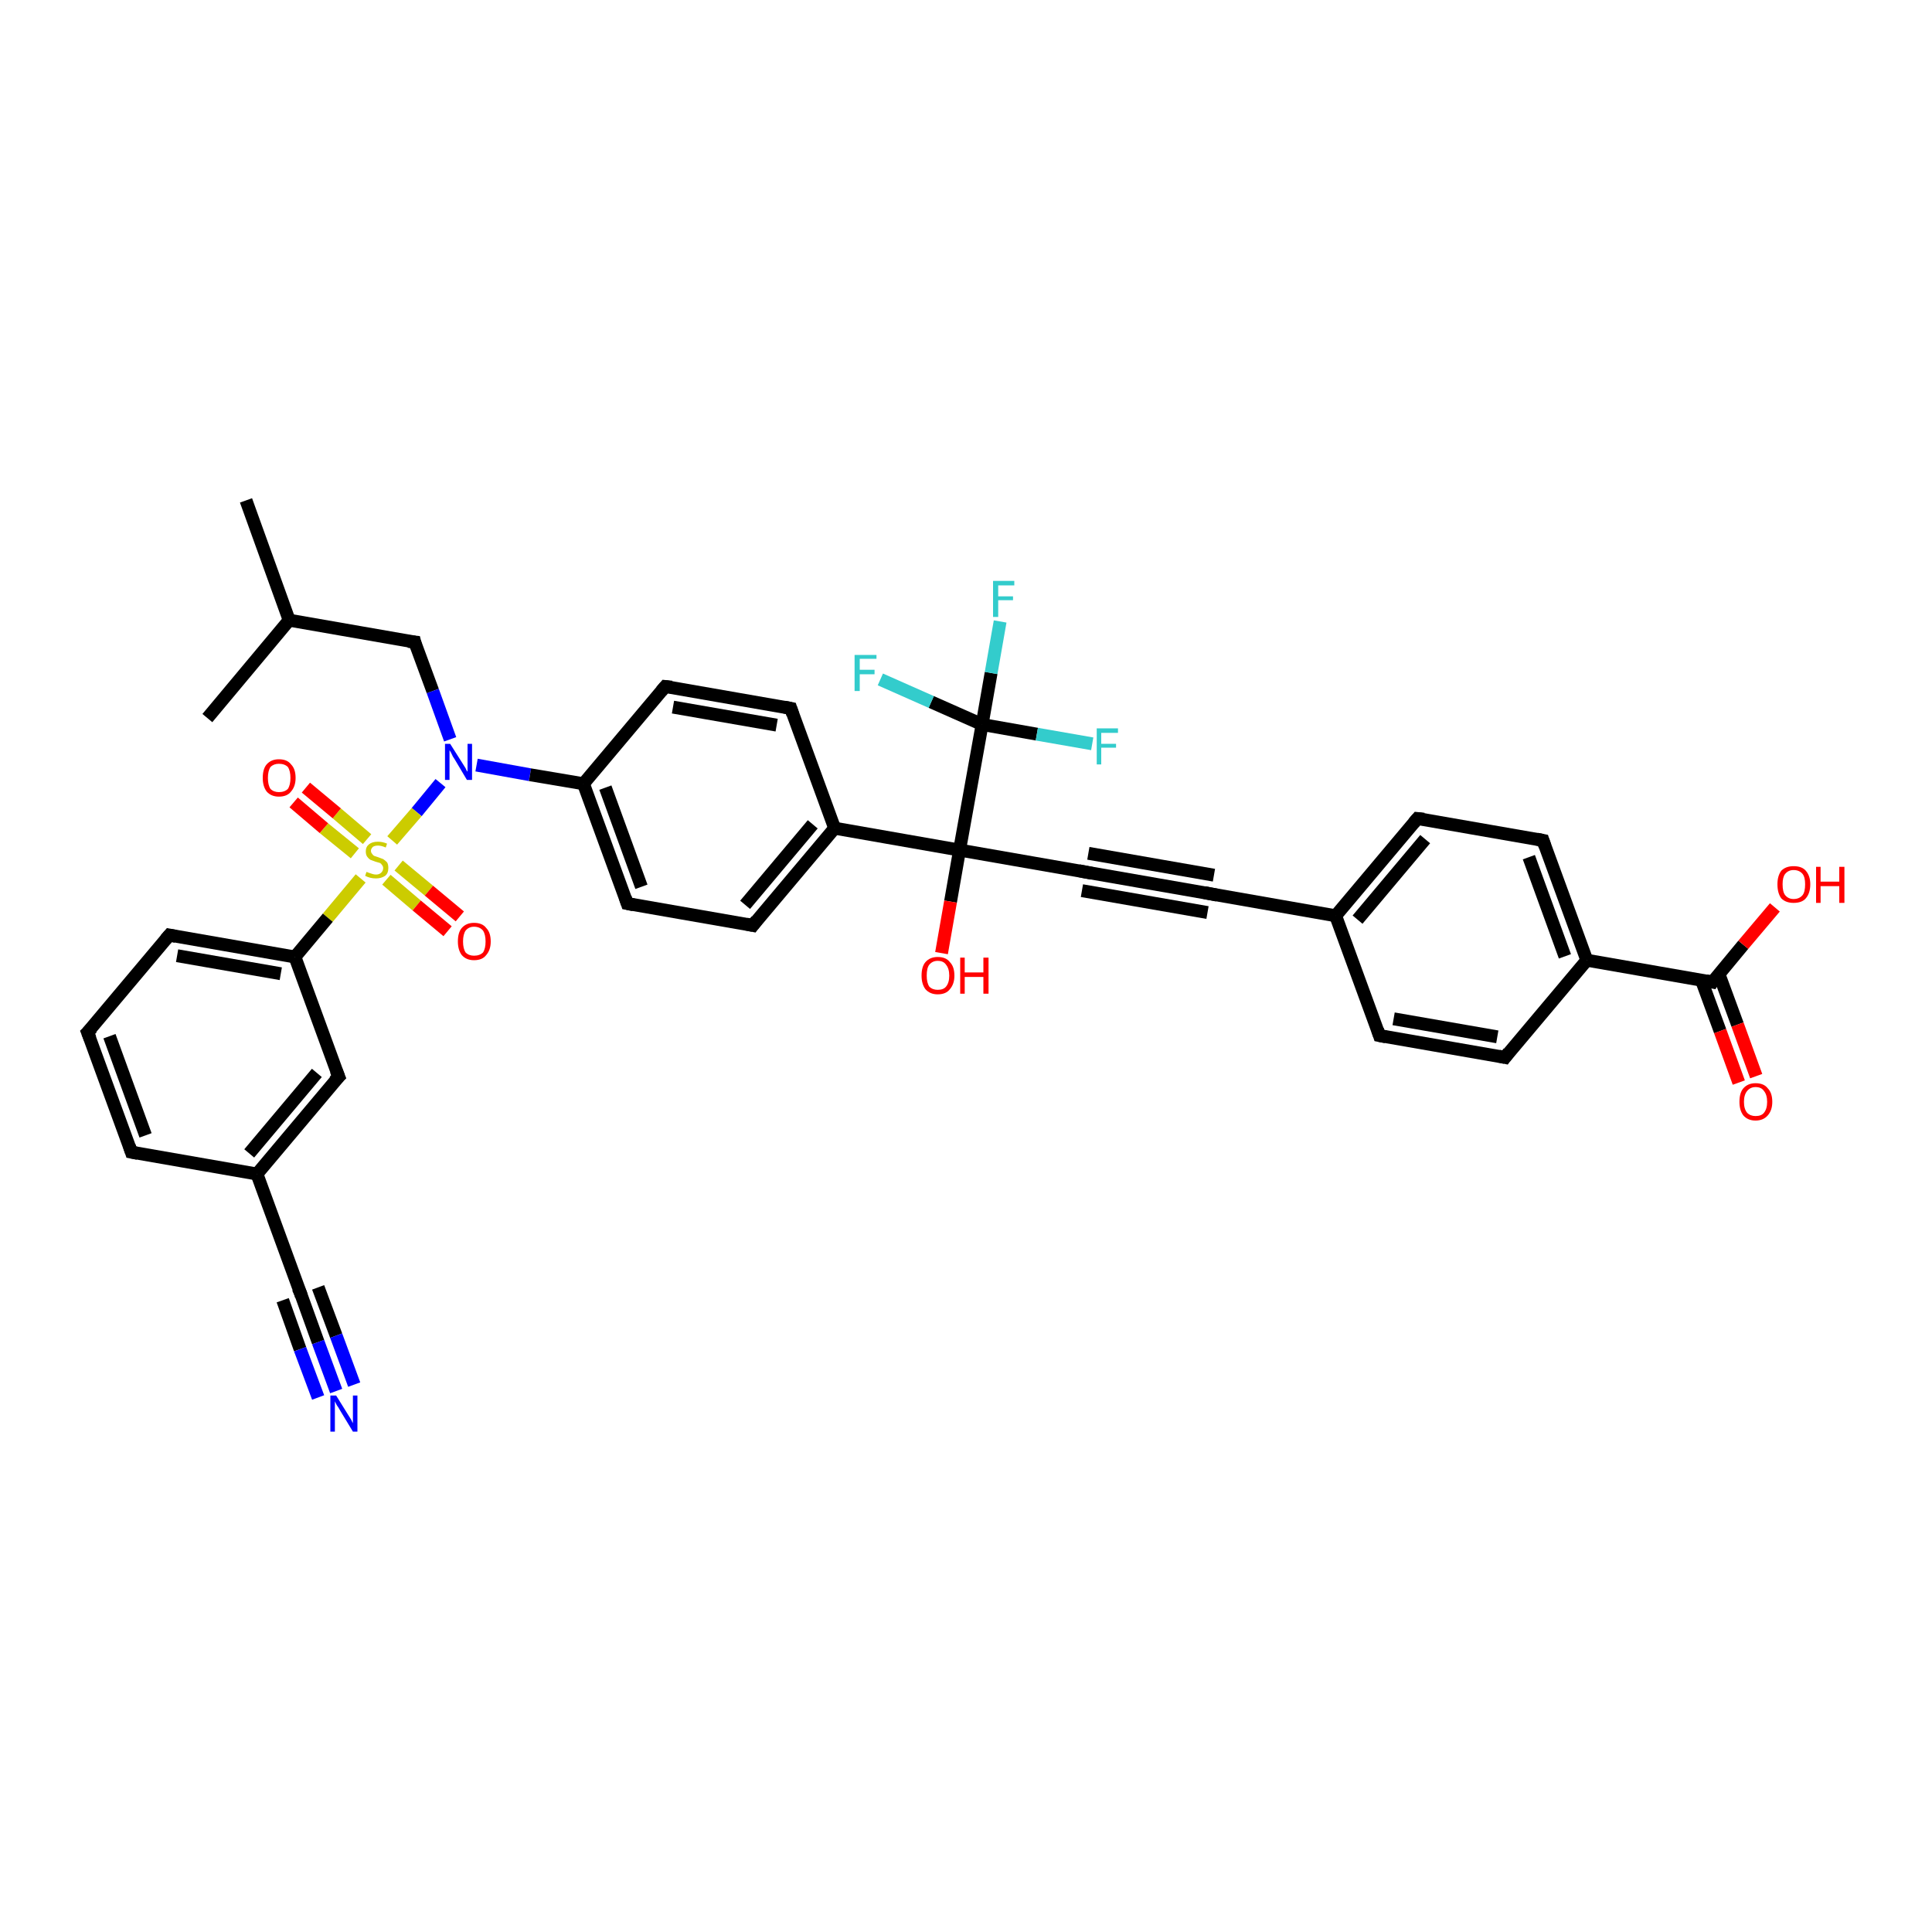 <?xml version='1.0' encoding='iso-8859-1'?>
<svg version='1.1' baseProfile='full'
              xmlns='http://www.w3.org/2000/svg'
                      xmlns:rdkit='http://www.rdkit.org/xml'
                      xmlns:xlink='http://www.w3.org/1999/xlink'
                  xml:space='preserve'
width='300px' height='300px' viewBox='0 0 300 300'>
<!-- END OF HEADER -->
<rect style='opacity:1.0;fill:#FFFFFF;stroke:none' width='300.0' height='300.0' x='0.0' y='0.0'> </rect>
<path class='bond-0 atom-0 atom-1' d='M 38.2,77.7 L 44.9,96.3' style='fill:none;fill-rule:evenodd;stroke:#000000;stroke-width:2.0px;stroke-linecap:butt;stroke-linejoin:miter;stroke-opacity:1' />
<path class='bond-1 atom-1 atom-2' d='M 44.9,96.3 L 32.2,111.5' style='fill:none;fill-rule:evenodd;stroke:#000000;stroke-width:2.0px;stroke-linecap:butt;stroke-linejoin:miter;stroke-opacity:1' />
<path class='bond-2 atom-1 atom-3' d='M 44.9,96.3 L 64.4,99.7' style='fill:none;fill-rule:evenodd;stroke:#000000;stroke-width:2.0px;stroke-linecap:butt;stroke-linejoin:miter;stroke-opacity:1' />
<path class='bond-3 atom-3 atom-4' d='M 64.4,99.7 L 67.2,107.3' style='fill:none;fill-rule:evenodd;stroke:#000000;stroke-width:2.0px;stroke-linecap:butt;stroke-linejoin:miter;stroke-opacity:1' />
<path class='bond-3 atom-3 atom-4' d='M 67.2,107.3 L 69.9,114.8' style='fill:none;fill-rule:evenodd;stroke:#0000FF;stroke-width:2.0px;stroke-linecap:butt;stroke-linejoin:miter;stroke-opacity:1' />
<path class='bond-4 atom-4 atom-5' d='M 74.0,118.8 L 82.3,120.3' style='fill:none;fill-rule:evenodd;stroke:#0000FF;stroke-width:2.0px;stroke-linecap:butt;stroke-linejoin:miter;stroke-opacity:1' />
<path class='bond-4 atom-4 atom-5' d='M 82.3,120.3 L 90.6,121.7' style='fill:none;fill-rule:evenodd;stroke:#000000;stroke-width:2.0px;stroke-linecap:butt;stroke-linejoin:miter;stroke-opacity:1' />
<path class='bond-5 atom-5 atom-6' d='M 90.6,121.7 L 97.4,140.3' style='fill:none;fill-rule:evenodd;stroke:#000000;stroke-width:2.0px;stroke-linecap:butt;stroke-linejoin:miter;stroke-opacity:1' />
<path class='bond-5 atom-5 atom-6' d='M 94.0,122.3 L 99.6,137.7' style='fill:none;fill-rule:evenodd;stroke:#000000;stroke-width:2.0px;stroke-linecap:butt;stroke-linejoin:miter;stroke-opacity:1' />
<path class='bond-6 atom-6 atom-7' d='M 97.4,140.3 L 116.9,143.7' style='fill:none;fill-rule:evenodd;stroke:#000000;stroke-width:2.0px;stroke-linecap:butt;stroke-linejoin:miter;stroke-opacity:1' />
<path class='bond-7 atom-7 atom-8' d='M 116.9,143.7 L 129.6,128.6' style='fill:none;fill-rule:evenodd;stroke:#000000;stroke-width:2.0px;stroke-linecap:butt;stroke-linejoin:miter;stroke-opacity:1' />
<path class='bond-7 atom-7 atom-8' d='M 115.7,140.5 L 126.2,128.0' style='fill:none;fill-rule:evenodd;stroke:#000000;stroke-width:2.0px;stroke-linecap:butt;stroke-linejoin:miter;stroke-opacity:1' />
<path class='bond-8 atom-8 atom-9' d='M 129.6,128.6 L 122.8,110.0' style='fill:none;fill-rule:evenodd;stroke:#000000;stroke-width:2.0px;stroke-linecap:butt;stroke-linejoin:miter;stroke-opacity:1' />
<path class='bond-9 atom-9 atom-10' d='M 122.8,110.0 L 103.3,106.6' style='fill:none;fill-rule:evenodd;stroke:#000000;stroke-width:2.0px;stroke-linecap:butt;stroke-linejoin:miter;stroke-opacity:1' />
<path class='bond-9 atom-9 atom-10' d='M 120.6,112.6 L 104.5,109.8' style='fill:none;fill-rule:evenodd;stroke:#000000;stroke-width:2.0px;stroke-linecap:butt;stroke-linejoin:miter;stroke-opacity:1' />
<path class='bond-10 atom-8 atom-11' d='M 129.6,128.6 L 149.0,132.0' style='fill:none;fill-rule:evenodd;stroke:#000000;stroke-width:2.0px;stroke-linecap:butt;stroke-linejoin:miter;stroke-opacity:1' />
<path class='bond-11 atom-11 atom-12' d='M 149.0,132.0 L 147.6,140.0' style='fill:none;fill-rule:evenodd;stroke:#000000;stroke-width:2.0px;stroke-linecap:butt;stroke-linejoin:miter;stroke-opacity:1' />
<path class='bond-11 atom-11 atom-12' d='M 147.6,140.0 L 146.2,148.0' style='fill:none;fill-rule:evenodd;stroke:#FF0000;stroke-width:2.0px;stroke-linecap:butt;stroke-linejoin:miter;stroke-opacity:1' />
<path class='bond-12 atom-11 atom-13' d='M 149.0,132.0 L 168.5,135.4' style='fill:none;fill-rule:evenodd;stroke:#000000;stroke-width:2.0px;stroke-linecap:butt;stroke-linejoin:miter;stroke-opacity:1' />
<path class='bond-13 atom-13 atom-14' d='M 168.5,135.4 L 188.0,138.8' style='fill:none;fill-rule:evenodd;stroke:#000000;stroke-width:2.0px;stroke-linecap:butt;stroke-linejoin:miter;stroke-opacity:1' />
<path class='bond-13 atom-13 atom-14' d='M 169.0,132.5 L 188.5,135.9' style='fill:none;fill-rule:evenodd;stroke:#000000;stroke-width:2.0px;stroke-linecap:butt;stroke-linejoin:miter;stroke-opacity:1' />
<path class='bond-13 atom-13 atom-14' d='M 168.0,138.3 L 187.5,141.7' style='fill:none;fill-rule:evenodd;stroke:#000000;stroke-width:2.0px;stroke-linecap:butt;stroke-linejoin:miter;stroke-opacity:1' />
<path class='bond-14 atom-14 atom-15' d='M 188.0,138.8 L 207.4,142.2' style='fill:none;fill-rule:evenodd;stroke:#000000;stroke-width:2.0px;stroke-linecap:butt;stroke-linejoin:miter;stroke-opacity:1' />
<path class='bond-15 atom-15 atom-16' d='M 207.4,142.2 L 220.1,127.1' style='fill:none;fill-rule:evenodd;stroke:#000000;stroke-width:2.0px;stroke-linecap:butt;stroke-linejoin:miter;stroke-opacity:1' />
<path class='bond-15 atom-15 atom-16' d='M 210.8,142.8 L 221.3,130.3' style='fill:none;fill-rule:evenodd;stroke:#000000;stroke-width:2.0px;stroke-linecap:butt;stroke-linejoin:miter;stroke-opacity:1' />
<path class='bond-16 atom-16 atom-17' d='M 220.1,127.1 L 239.6,130.5' style='fill:none;fill-rule:evenodd;stroke:#000000;stroke-width:2.0px;stroke-linecap:butt;stroke-linejoin:miter;stroke-opacity:1' />
<path class='bond-17 atom-17 atom-18' d='M 239.6,130.5 L 246.4,149.1' style='fill:none;fill-rule:evenodd;stroke:#000000;stroke-width:2.0px;stroke-linecap:butt;stroke-linejoin:miter;stroke-opacity:1' />
<path class='bond-17 atom-17 atom-18' d='M 237.4,133.1 L 243.0,148.5' style='fill:none;fill-rule:evenodd;stroke:#000000;stroke-width:2.0px;stroke-linecap:butt;stroke-linejoin:miter;stroke-opacity:1' />
<path class='bond-18 atom-18 atom-19' d='M 246.4,149.1 L 233.7,164.2' style='fill:none;fill-rule:evenodd;stroke:#000000;stroke-width:2.0px;stroke-linecap:butt;stroke-linejoin:miter;stroke-opacity:1' />
<path class='bond-19 atom-19 atom-20' d='M 233.7,164.2 L 214.2,160.8' style='fill:none;fill-rule:evenodd;stroke:#000000;stroke-width:2.0px;stroke-linecap:butt;stroke-linejoin:miter;stroke-opacity:1' />
<path class='bond-19 atom-19 atom-20' d='M 232.5,161.0 L 216.4,158.2' style='fill:none;fill-rule:evenodd;stroke:#000000;stroke-width:2.0px;stroke-linecap:butt;stroke-linejoin:miter;stroke-opacity:1' />
<path class='bond-20 atom-18 atom-21' d='M 246.4,149.1 L 265.9,152.5' style='fill:none;fill-rule:evenodd;stroke:#000000;stroke-width:2.0px;stroke-linecap:butt;stroke-linejoin:miter;stroke-opacity:1' />
<path class='bond-21 atom-21 atom-22' d='M 265.9,152.5 L 270.7,146.7' style='fill:none;fill-rule:evenodd;stroke:#000000;stroke-width:2.0px;stroke-linecap:butt;stroke-linejoin:miter;stroke-opacity:1' />
<path class='bond-21 atom-21 atom-22' d='M 270.7,146.7 L 275.6,140.9' style='fill:none;fill-rule:evenodd;stroke:#FF0000;stroke-width:2.0px;stroke-linecap:butt;stroke-linejoin:miter;stroke-opacity:1' />
<path class='bond-22 atom-21 atom-23' d='M 264.2,152.2 L 267.1,160.1' style='fill:none;fill-rule:evenodd;stroke:#000000;stroke-width:2.0px;stroke-linecap:butt;stroke-linejoin:miter;stroke-opacity:1' />
<path class='bond-22 atom-21 atom-23' d='M 267.1,160.1 L 270.0,168.1' style='fill:none;fill-rule:evenodd;stroke:#FF0000;stroke-width:2.0px;stroke-linecap:butt;stroke-linejoin:miter;stroke-opacity:1' />
<path class='bond-22 atom-21 atom-23' d='M 266.9,151.2 L 269.8,159.1' style='fill:none;fill-rule:evenodd;stroke:#000000;stroke-width:2.0px;stroke-linecap:butt;stroke-linejoin:miter;stroke-opacity:1' />
<path class='bond-22 atom-21 atom-23' d='M 269.8,159.1 L 272.7,167.1' style='fill:none;fill-rule:evenodd;stroke:#FF0000;stroke-width:2.0px;stroke-linecap:butt;stroke-linejoin:miter;stroke-opacity:1' />
<path class='bond-23 atom-11 atom-24' d='M 149.0,132.0 L 152.5,112.5' style='fill:none;fill-rule:evenodd;stroke:#000000;stroke-width:2.0px;stroke-linecap:butt;stroke-linejoin:miter;stroke-opacity:1' />
<path class='bond-24 atom-24 atom-25' d='M 152.5,112.5 L 153.9,104.5' style='fill:none;fill-rule:evenodd;stroke:#000000;stroke-width:2.0px;stroke-linecap:butt;stroke-linejoin:miter;stroke-opacity:1' />
<path class='bond-24 atom-24 atom-25' d='M 153.9,104.5 L 155.3,96.5' style='fill:none;fill-rule:evenodd;stroke:#33CCCC;stroke-width:2.0px;stroke-linecap:butt;stroke-linejoin:miter;stroke-opacity:1' />
<path class='bond-25 atom-24 atom-26' d='M 152.5,112.5 L 161.0,114.0' style='fill:none;fill-rule:evenodd;stroke:#000000;stroke-width:2.0px;stroke-linecap:butt;stroke-linejoin:miter;stroke-opacity:1' />
<path class='bond-25 atom-24 atom-26' d='M 161.0,114.0 L 169.6,115.5' style='fill:none;fill-rule:evenodd;stroke:#33CCCC;stroke-width:2.0px;stroke-linecap:butt;stroke-linejoin:miter;stroke-opacity:1' />
<path class='bond-26 atom-24 atom-27' d='M 152.5,112.5 L 144.6,109.0' style='fill:none;fill-rule:evenodd;stroke:#000000;stroke-width:2.0px;stroke-linecap:butt;stroke-linejoin:miter;stroke-opacity:1' />
<path class='bond-26 atom-24 atom-27' d='M 144.6,109.0 L 136.7,105.5' style='fill:none;fill-rule:evenodd;stroke:#33CCCC;stroke-width:2.0px;stroke-linecap:butt;stroke-linejoin:miter;stroke-opacity:1' />
<path class='bond-27 atom-4 atom-28' d='M 68.4,121.6 L 64.7,126.1' style='fill:none;fill-rule:evenodd;stroke:#0000FF;stroke-width:2.0px;stroke-linecap:butt;stroke-linejoin:miter;stroke-opacity:1' />
<path class='bond-27 atom-4 atom-28' d='M 64.7,126.1 L 60.9,130.5' style='fill:none;fill-rule:evenodd;stroke:#CCCC00;stroke-width:2.0px;stroke-linecap:butt;stroke-linejoin:miter;stroke-opacity:1' />
<path class='bond-28 atom-28 atom-29' d='M 60.0,136.6 L 64.7,140.6' style='fill:none;fill-rule:evenodd;stroke:#CCCC00;stroke-width:2.0px;stroke-linecap:butt;stroke-linejoin:miter;stroke-opacity:1' />
<path class='bond-28 atom-28 atom-29' d='M 64.7,140.6 L 69.5,144.6' style='fill:none;fill-rule:evenodd;stroke:#FF0000;stroke-width:2.0px;stroke-linecap:butt;stroke-linejoin:miter;stroke-opacity:1' />
<path class='bond-28 atom-28 atom-29' d='M 61.9,134.4 L 66.6,138.3' style='fill:none;fill-rule:evenodd;stroke:#CCCC00;stroke-width:2.0px;stroke-linecap:butt;stroke-linejoin:miter;stroke-opacity:1' />
<path class='bond-28 atom-28 atom-29' d='M 66.6,138.3 L 71.4,142.3' style='fill:none;fill-rule:evenodd;stroke:#FF0000;stroke-width:2.0px;stroke-linecap:butt;stroke-linejoin:miter;stroke-opacity:1' />
<path class='bond-29 atom-28 atom-30' d='M 57.0,130.3 L 52.3,126.3' style='fill:none;fill-rule:evenodd;stroke:#CCCC00;stroke-width:2.0px;stroke-linecap:butt;stroke-linejoin:miter;stroke-opacity:1' />
<path class='bond-29 atom-28 atom-30' d='M 52.3,126.3 L 47.5,122.3' style='fill:none;fill-rule:evenodd;stroke:#FF0000;stroke-width:2.0px;stroke-linecap:butt;stroke-linejoin:miter;stroke-opacity:1' />
<path class='bond-29 atom-28 atom-30' d='M 55.1,132.5 L 50.3,128.6' style='fill:none;fill-rule:evenodd;stroke:#CCCC00;stroke-width:2.0px;stroke-linecap:butt;stroke-linejoin:miter;stroke-opacity:1' />
<path class='bond-29 atom-28 atom-30' d='M 50.3,128.6 L 45.6,124.6' style='fill:none;fill-rule:evenodd;stroke:#FF0000;stroke-width:2.0px;stroke-linecap:butt;stroke-linejoin:miter;stroke-opacity:1' />
<path class='bond-30 atom-28 atom-31' d='M 56.0,136.4 L 50.9,142.5' style='fill:none;fill-rule:evenodd;stroke:#CCCC00;stroke-width:2.0px;stroke-linecap:butt;stroke-linejoin:miter;stroke-opacity:1' />
<path class='bond-30 atom-28 atom-31' d='M 50.9,142.5 L 45.8,148.6' style='fill:none;fill-rule:evenodd;stroke:#000000;stroke-width:2.0px;stroke-linecap:butt;stroke-linejoin:miter;stroke-opacity:1' />
<path class='bond-31 atom-31 atom-32' d='M 45.8,148.6 L 26.3,145.2' style='fill:none;fill-rule:evenodd;stroke:#000000;stroke-width:2.0px;stroke-linecap:butt;stroke-linejoin:miter;stroke-opacity:1' />
<path class='bond-31 atom-31 atom-32' d='M 43.6,151.2 L 27.5,148.4' style='fill:none;fill-rule:evenodd;stroke:#000000;stroke-width:2.0px;stroke-linecap:butt;stroke-linejoin:miter;stroke-opacity:1' />
<path class='bond-32 atom-32 atom-33' d='M 26.3,145.2 L 13.6,160.3' style='fill:none;fill-rule:evenodd;stroke:#000000;stroke-width:2.0px;stroke-linecap:butt;stroke-linejoin:miter;stroke-opacity:1' />
<path class='bond-33 atom-33 atom-34' d='M 13.6,160.3 L 20.4,178.9' style='fill:none;fill-rule:evenodd;stroke:#000000;stroke-width:2.0px;stroke-linecap:butt;stroke-linejoin:miter;stroke-opacity:1' />
<path class='bond-33 atom-33 atom-34' d='M 17.0,160.9 L 22.6,176.3' style='fill:none;fill-rule:evenodd;stroke:#000000;stroke-width:2.0px;stroke-linecap:butt;stroke-linejoin:miter;stroke-opacity:1' />
<path class='bond-34 atom-34 atom-35' d='M 20.4,178.9 L 39.9,182.3' style='fill:none;fill-rule:evenodd;stroke:#000000;stroke-width:2.0px;stroke-linecap:butt;stroke-linejoin:miter;stroke-opacity:1' />
<path class='bond-35 atom-35 atom-36' d='M 39.9,182.3 L 52.6,167.2' style='fill:none;fill-rule:evenodd;stroke:#000000;stroke-width:2.0px;stroke-linecap:butt;stroke-linejoin:miter;stroke-opacity:1' />
<path class='bond-35 atom-35 atom-36' d='M 38.7,179.1 L 49.2,166.6' style='fill:none;fill-rule:evenodd;stroke:#000000;stroke-width:2.0px;stroke-linecap:butt;stroke-linejoin:miter;stroke-opacity:1' />
<path class='bond-36 atom-35 atom-37' d='M 39.9,182.3 L 46.7,200.9' style='fill:none;fill-rule:evenodd;stroke:#000000;stroke-width:2.0px;stroke-linecap:butt;stroke-linejoin:miter;stroke-opacity:1' />
<path class='bond-37 atom-37 atom-38' d='M 46.7,200.9 L 49.4,208.4' style='fill:none;fill-rule:evenodd;stroke:#000000;stroke-width:2.0px;stroke-linecap:butt;stroke-linejoin:miter;stroke-opacity:1' />
<path class='bond-37 atom-37 atom-38' d='M 49.4,208.4 L 52.2,216.0' style='fill:none;fill-rule:evenodd;stroke:#0000FF;stroke-width:2.0px;stroke-linecap:butt;stroke-linejoin:miter;stroke-opacity:1' />
<path class='bond-37 atom-37 atom-38' d='M 49.4,199.9 L 52.2,207.4' style='fill:none;fill-rule:evenodd;stroke:#000000;stroke-width:2.0px;stroke-linecap:butt;stroke-linejoin:miter;stroke-opacity:1' />
<path class='bond-37 atom-37 atom-38' d='M 52.2,207.4 L 55.0,215.0' style='fill:none;fill-rule:evenodd;stroke:#0000FF;stroke-width:2.0px;stroke-linecap:butt;stroke-linejoin:miter;stroke-opacity:1' />
<path class='bond-37 atom-37 atom-38' d='M 43.9,201.9 L 46.6,209.5' style='fill:none;fill-rule:evenodd;stroke:#000000;stroke-width:2.0px;stroke-linecap:butt;stroke-linejoin:miter;stroke-opacity:1' />
<path class='bond-37 atom-37 atom-38' d='M 46.6,209.5 L 49.4,217.0' style='fill:none;fill-rule:evenodd;stroke:#0000FF;stroke-width:2.0px;stroke-linecap:butt;stroke-linejoin:miter;stroke-opacity:1' />
<path class='bond-38 atom-10 atom-5' d='M 103.3,106.6 L 90.6,121.7' style='fill:none;fill-rule:evenodd;stroke:#000000;stroke-width:2.0px;stroke-linecap:butt;stroke-linejoin:miter;stroke-opacity:1' />
<path class='bond-39 atom-20 atom-15' d='M 214.2,160.8 L 207.4,142.2' style='fill:none;fill-rule:evenodd;stroke:#000000;stroke-width:2.0px;stroke-linecap:butt;stroke-linejoin:miter;stroke-opacity:1' />
<path class='bond-40 atom-36 atom-31' d='M 52.6,167.2 L 45.8,148.6' style='fill:none;fill-rule:evenodd;stroke:#000000;stroke-width:2.0px;stroke-linecap:butt;stroke-linejoin:miter;stroke-opacity:1' />
<path d='M 63.4,99.6 L 64.4,99.7 L 64.5,100.1' style='fill:none;stroke:#000000;stroke-width:2.0px;stroke-linecap:butt;stroke-linejoin:miter;stroke-opacity:1;' />
<path d='M 97.1,139.4 L 97.4,140.3 L 98.4,140.5' style='fill:none;stroke:#000000;stroke-width:2.0px;stroke-linecap:butt;stroke-linejoin:miter;stroke-opacity:1;' />
<path d='M 115.9,143.5 L 116.9,143.7 L 117.5,142.9' style='fill:none;stroke:#000000;stroke-width:2.0px;stroke-linecap:butt;stroke-linejoin:miter;stroke-opacity:1;' />
<path d='M 123.1,110.9 L 122.8,110.0 L 121.8,109.8' style='fill:none;stroke:#000000;stroke-width:2.0px;stroke-linecap:butt;stroke-linejoin:miter;stroke-opacity:1;' />
<path d='M 104.3,106.7 L 103.3,106.6 L 102.7,107.3' style='fill:none;stroke:#000000;stroke-width:2.0px;stroke-linecap:butt;stroke-linejoin:miter;stroke-opacity:1;' />
<path d='M 167.5,135.2 L 168.5,135.4 L 169.5,135.6' style='fill:none;stroke:#000000;stroke-width:2.0px;stroke-linecap:butt;stroke-linejoin:miter;stroke-opacity:1;' />
<path d='M 187.0,138.6 L 188.0,138.8 L 189.0,139.0' style='fill:none;stroke:#000000;stroke-width:2.0px;stroke-linecap:butt;stroke-linejoin:miter;stroke-opacity:1;' />
<path d='M 219.5,127.8 L 220.1,127.1 L 221.1,127.2' style='fill:none;stroke:#000000;stroke-width:2.0px;stroke-linecap:butt;stroke-linejoin:miter;stroke-opacity:1;' />
<path d='M 238.6,130.3 L 239.6,130.5 L 239.9,131.4' style='fill:none;stroke:#000000;stroke-width:2.0px;stroke-linecap:butt;stroke-linejoin:miter;stroke-opacity:1;' />
<path d='M 234.3,163.4 L 233.7,164.2 L 232.7,164.0' style='fill:none;stroke:#000000;stroke-width:2.0px;stroke-linecap:butt;stroke-linejoin:miter;stroke-opacity:1;' />
<path d='M 215.2,161.0 L 214.2,160.8 L 213.9,159.9' style='fill:none;stroke:#000000;stroke-width:2.0px;stroke-linecap:butt;stroke-linejoin:miter;stroke-opacity:1;' />
<path d='M 264.9,152.3 L 265.9,152.5 L 266.1,152.2' style='fill:none;stroke:#000000;stroke-width:2.0px;stroke-linecap:butt;stroke-linejoin:miter;stroke-opacity:1;' />
<path d='M 27.3,145.4 L 26.3,145.2 L 25.7,145.9' style='fill:none;stroke:#000000;stroke-width:2.0px;stroke-linecap:butt;stroke-linejoin:miter;stroke-opacity:1;' />
<path d='M 14.3,159.6 L 13.6,160.3 L 14.0,161.3' style='fill:none;stroke:#000000;stroke-width:2.0px;stroke-linecap:butt;stroke-linejoin:miter;stroke-opacity:1;' />
<path d='M 20.1,178.0 L 20.4,178.9 L 21.4,179.1' style='fill:none;stroke:#000000;stroke-width:2.0px;stroke-linecap:butt;stroke-linejoin:miter;stroke-opacity:1;' />
<path d='M 51.9,167.9 L 52.6,167.2 L 52.2,166.2' style='fill:none;stroke:#000000;stroke-width:2.0px;stroke-linecap:butt;stroke-linejoin:miter;stroke-opacity:1;' />
<path d='M 46.3,200.0 L 46.7,200.9 L 46.8,201.3' style='fill:none;stroke:#000000;stroke-width:2.0px;stroke-linecap:butt;stroke-linejoin:miter;stroke-opacity:1;' />
<path class='atom-4' d='M 69.9 115.5
L 71.8 118.5
Q 72.0 118.8, 72.3 119.3
Q 72.5 119.8, 72.6 119.8
L 72.6 115.5
L 73.3 115.5
L 73.3 121.1
L 72.5 121.1
L 70.6 117.9
Q 70.3 117.5, 70.1 117.0
Q 69.9 116.6, 69.8 116.5
L 69.8 121.1
L 69.1 121.1
L 69.1 115.5
L 69.9 115.5
' fill='#0000FF'/>
<path class='atom-12' d='M 143.1 151.5
Q 143.1 150.1, 143.7 149.4
Q 144.4 148.6, 145.6 148.6
Q 146.9 148.6, 147.5 149.4
Q 148.2 150.1, 148.2 151.5
Q 148.2 152.8, 147.5 153.6
Q 146.9 154.4, 145.6 154.4
Q 144.4 154.4, 143.7 153.6
Q 143.1 152.8, 143.1 151.5
M 145.6 153.7
Q 146.5 153.7, 146.9 153.2
Q 147.4 152.6, 147.4 151.5
Q 147.4 150.4, 146.9 149.8
Q 146.5 149.2, 145.6 149.2
Q 144.8 149.2, 144.3 149.8
Q 143.9 150.3, 143.9 151.5
Q 143.9 152.6, 144.3 153.2
Q 144.8 153.7, 145.6 153.7
' fill='#FF0000'/>
<path class='atom-12' d='M 149.1 148.7
L 149.8 148.7
L 149.8 151.0
L 152.7 151.0
L 152.7 148.7
L 153.5 148.7
L 153.5 154.3
L 152.7 154.3
L 152.7 151.7
L 149.8 151.7
L 149.8 154.3
L 149.1 154.3
L 149.1 148.7
' fill='#FF0000'/>
<path class='atom-22' d='M 276.0 137.3
Q 276.0 136.0, 276.6 135.2
Q 277.3 134.5, 278.5 134.5
Q 279.8 134.5, 280.4 135.2
Q 281.1 136.0, 281.1 137.3
Q 281.1 138.7, 280.4 139.5
Q 279.8 140.2, 278.5 140.2
Q 277.3 140.2, 276.6 139.5
Q 276.0 138.7, 276.0 137.3
M 278.5 139.6
Q 279.4 139.6, 279.9 139.0
Q 280.3 138.5, 280.3 137.3
Q 280.3 136.2, 279.9 135.7
Q 279.4 135.1, 278.5 135.1
Q 277.7 135.1, 277.2 135.7
Q 276.8 136.2, 276.8 137.3
Q 276.8 138.5, 277.2 139.0
Q 277.7 139.6, 278.5 139.6
' fill='#FF0000'/>
<path class='atom-22' d='M 282.0 134.6
L 282.7 134.6
L 282.7 136.9
L 285.6 136.9
L 285.6 134.6
L 286.4 134.6
L 286.4 140.2
L 285.6 140.2
L 285.6 137.6
L 282.7 137.6
L 282.7 140.2
L 282.0 140.2
L 282.0 134.6
' fill='#FF0000'/>
<path class='atom-23' d='M 270.1 171.1
Q 270.1 169.7, 270.7 169.0
Q 271.4 168.2, 272.6 168.2
Q 273.9 168.2, 274.5 169.0
Q 275.2 169.7, 275.2 171.1
Q 275.2 172.4, 274.5 173.2
Q 273.8 174.0, 272.6 174.0
Q 271.4 174.0, 270.7 173.2
Q 270.1 172.4, 270.1 171.1
M 272.6 173.3
Q 273.5 173.3, 273.9 172.8
Q 274.4 172.2, 274.4 171.1
Q 274.4 170.0, 273.9 169.4
Q 273.5 168.8, 272.6 168.8
Q 271.8 168.8, 271.3 169.4
Q 270.8 170.0, 270.8 171.1
Q 270.8 172.2, 271.3 172.8
Q 271.8 173.3, 272.6 173.3
' fill='#FF0000'/>
<path class='atom-25' d='M 154.2 90.2
L 157.5 90.2
L 157.5 90.9
L 155.0 90.9
L 155.0 92.6
L 157.3 92.6
L 157.3 93.2
L 155.0 93.2
L 155.0 95.8
L 154.2 95.8
L 154.2 90.2
' fill='#33CCCC'/>
<path class='atom-26' d='M 170.3 113.1
L 173.6 113.1
L 173.6 113.8
L 171.0 113.8
L 171.0 115.5
L 173.3 115.5
L 173.3 116.1
L 171.0 116.1
L 171.0 118.7
L 170.3 118.7
L 170.3 113.1
' fill='#33CCCC'/>
<path class='atom-27' d='M 132.7 101.7
L 136.1 101.7
L 136.1 102.3
L 133.5 102.3
L 133.5 104.0
L 135.8 104.0
L 135.8 104.7
L 133.5 104.7
L 133.5 107.3
L 132.7 107.3
L 132.7 101.7
' fill='#33CCCC'/>
<path class='atom-28' d='M 56.9 135.4
Q 57.0 135.4, 57.2 135.5
Q 57.5 135.6, 57.8 135.7
Q 58.1 135.8, 58.4 135.8
Q 58.9 135.8, 59.2 135.5
Q 59.5 135.2, 59.5 134.8
Q 59.5 134.5, 59.3 134.3
Q 59.2 134.1, 59.0 134.0
Q 58.7 133.9, 58.3 133.8
Q 57.8 133.6, 57.5 133.5
Q 57.2 133.3, 57.0 133.0
Q 56.8 132.7, 56.8 132.2
Q 56.8 131.5, 57.3 131.1
Q 57.8 130.7, 58.7 130.7
Q 59.4 130.7, 60.1 131.0
L 59.9 131.6
Q 59.2 131.3, 58.7 131.3
Q 58.2 131.3, 57.9 131.5
Q 57.6 131.8, 57.6 132.1
Q 57.6 132.4, 57.8 132.6
Q 57.9 132.8, 58.1 132.9
Q 58.4 133.0, 58.7 133.1
Q 59.2 133.3, 59.5 133.4
Q 59.8 133.6, 60.1 133.9
Q 60.3 134.2, 60.3 134.8
Q 60.3 135.6, 59.8 136.0
Q 59.2 136.4, 58.4 136.4
Q 57.9 136.4, 57.5 136.3
Q 57.1 136.2, 56.7 136.0
L 56.9 135.4
' fill='#CCCC00'/>
<path class='atom-29' d='M 71.1 146.2
Q 71.1 144.8, 71.7 144.1
Q 72.4 143.3, 73.6 143.3
Q 74.9 143.3, 75.5 144.1
Q 76.2 144.8, 76.2 146.2
Q 76.2 147.5, 75.5 148.3
Q 74.9 149.1, 73.6 149.1
Q 72.4 149.1, 71.7 148.3
Q 71.1 147.5, 71.1 146.2
M 73.6 148.4
Q 74.5 148.4, 75.0 147.9
Q 75.4 147.3, 75.4 146.2
Q 75.4 145.1, 75.0 144.5
Q 74.5 143.9, 73.6 143.9
Q 72.8 143.9, 72.3 144.5
Q 71.9 145.1, 71.9 146.2
Q 71.9 147.3, 72.3 147.9
Q 72.8 148.4, 73.6 148.4
' fill='#FF0000'/>
<path class='atom-30' d='M 40.8 120.8
Q 40.8 119.4, 41.4 118.7
Q 42.1 117.9, 43.3 117.9
Q 44.6 117.9, 45.2 118.7
Q 45.9 119.4, 45.9 120.8
Q 45.9 122.1, 45.2 122.9
Q 44.6 123.7, 43.3 123.7
Q 42.1 123.7, 41.4 122.9
Q 40.8 122.1, 40.8 120.8
M 43.3 123.0
Q 44.2 123.0, 44.7 122.5
Q 45.1 121.9, 45.1 120.8
Q 45.1 119.7, 44.7 119.1
Q 44.2 118.6, 43.3 118.6
Q 42.5 118.6, 42.0 119.1
Q 41.6 119.7, 41.6 120.8
Q 41.6 121.9, 42.0 122.5
Q 42.5 123.0, 43.3 123.0
' fill='#FF0000'/>
<path class='atom-38' d='M 52.2 216.7
L 54.0 219.6
Q 54.2 219.9, 54.5 220.4
Q 54.8 221.0, 54.8 221.0
L 54.8 216.7
L 55.5 216.7
L 55.5 222.3
L 54.8 222.3
L 52.8 219.0
Q 52.6 218.6, 52.3 218.2
Q 52.1 217.8, 52.0 217.6
L 52.0 222.3
L 51.3 222.3
L 51.3 216.7
L 52.2 216.7
' fill='#0000FF'/>
</svg>
